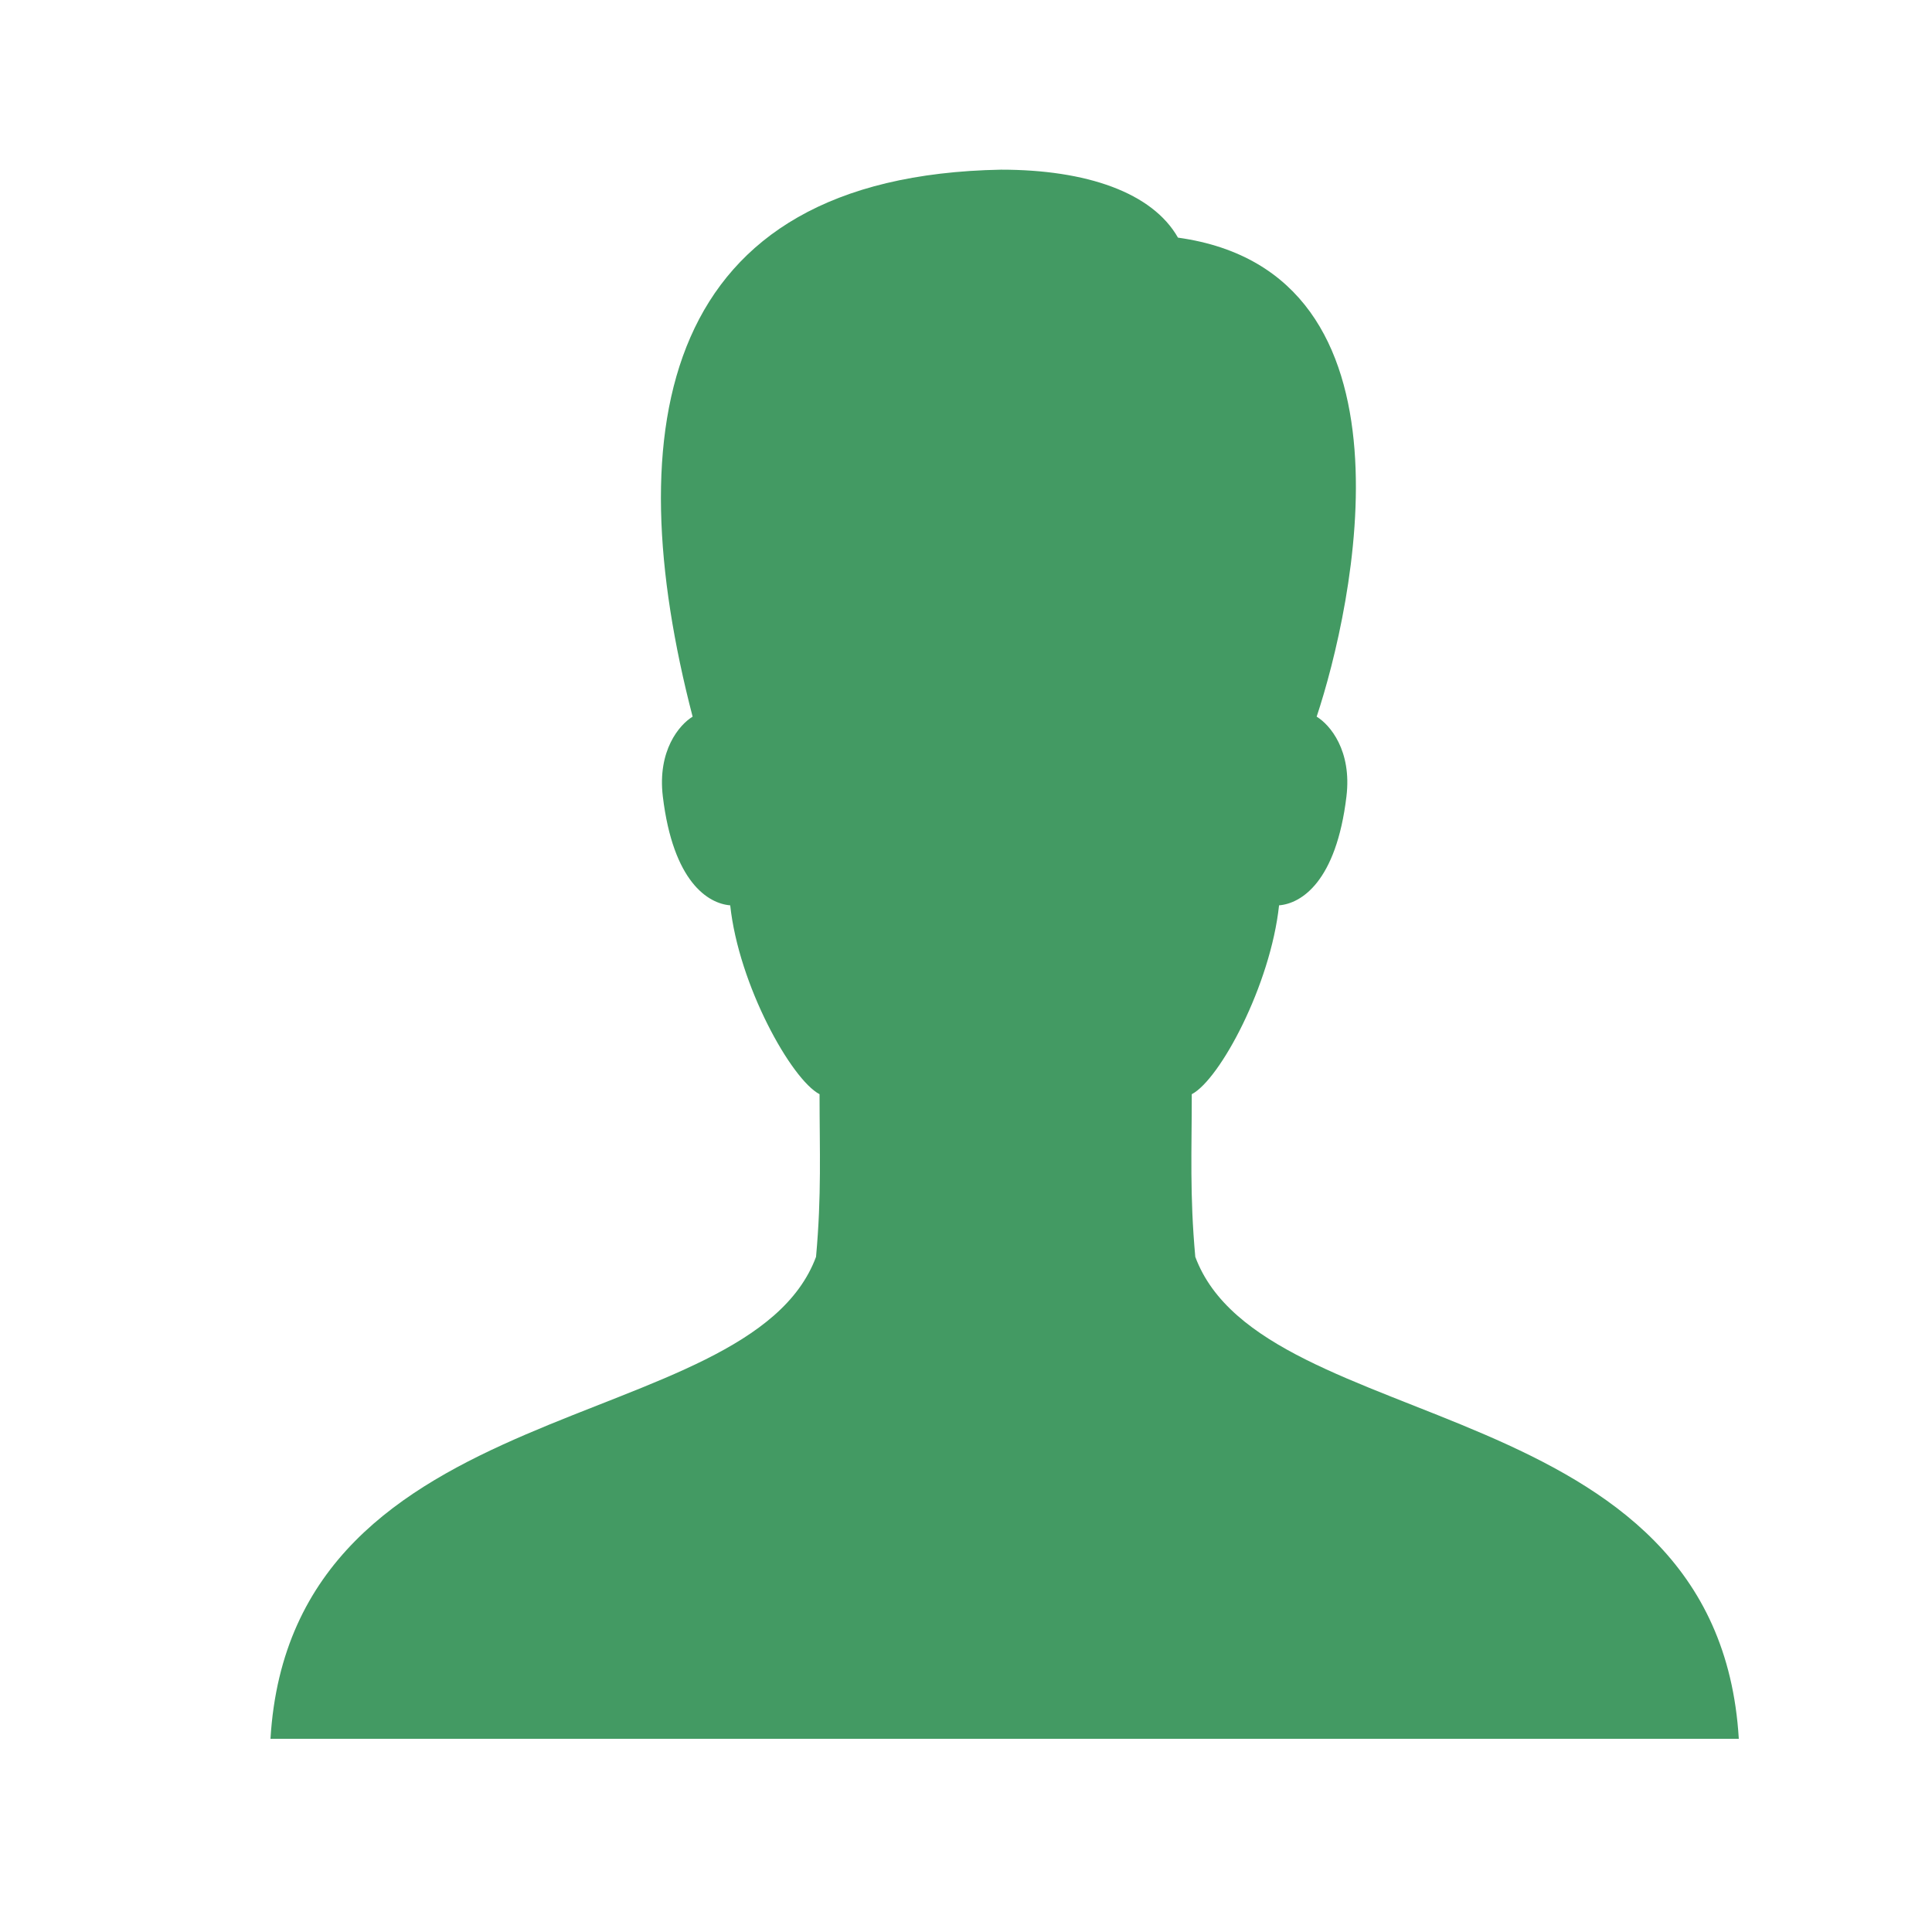 <?xml version="1.0" encoding="utf-8"?>
<!-- Generator: Adobe Illustrator 16.0.0, SVG Export Plug-In . SVG Version: 6.00 Build 0)  -->
<!DOCTYPE svg PUBLIC "-//W3C//DTD SVG 1.1//EN" "http://www.w3.org/Graphics/SVG/1.1/DTD/svg11.dtd">
<svg version="1.1" id="Layer_1" xmlns="http://www.w3.org/2000/svg" xmlns:xlink="http://www.w3.org/1999/xlink" x="0px" y="0px"
	 width="50px" height="50px" viewBox="0 0 50 50" enable-background="new 0 0 50 50" xml:space="preserve">
<rect fill="none" width="50" height="50"/>
<path fill="#439A63" d="M30.934,32.527c-0.146-1.611-0.091-2.736-0.091-4.209c0.73-0.383,2.038-2.825,2.259-4.888
	c0.574-0.047,1.479-0.607,1.744-2.818c0.143-1.187-0.425-1.855-0.771-2.065c0.934-2.809,2.874-11.499-3.589-12.397
	c-0.664-1.168-2.367-1.759-4.58-1.759c-8.854,0.163-9.922,6.686-7.981,14.156c-0.345,0.21-0.913,0.878-0.771,2.065
	c0.266,2.211,1.17,2.771,1.744,2.818c0.22,2.062,1.58,4.505,2.312,4.888c0,1.473,0.055,2.598-0.091,4.209
	C19.367,37.238,7.546,35.916,7,45h38C44.455,35.916,32.686,37.238,30.934,32.527z"/>
</svg>
